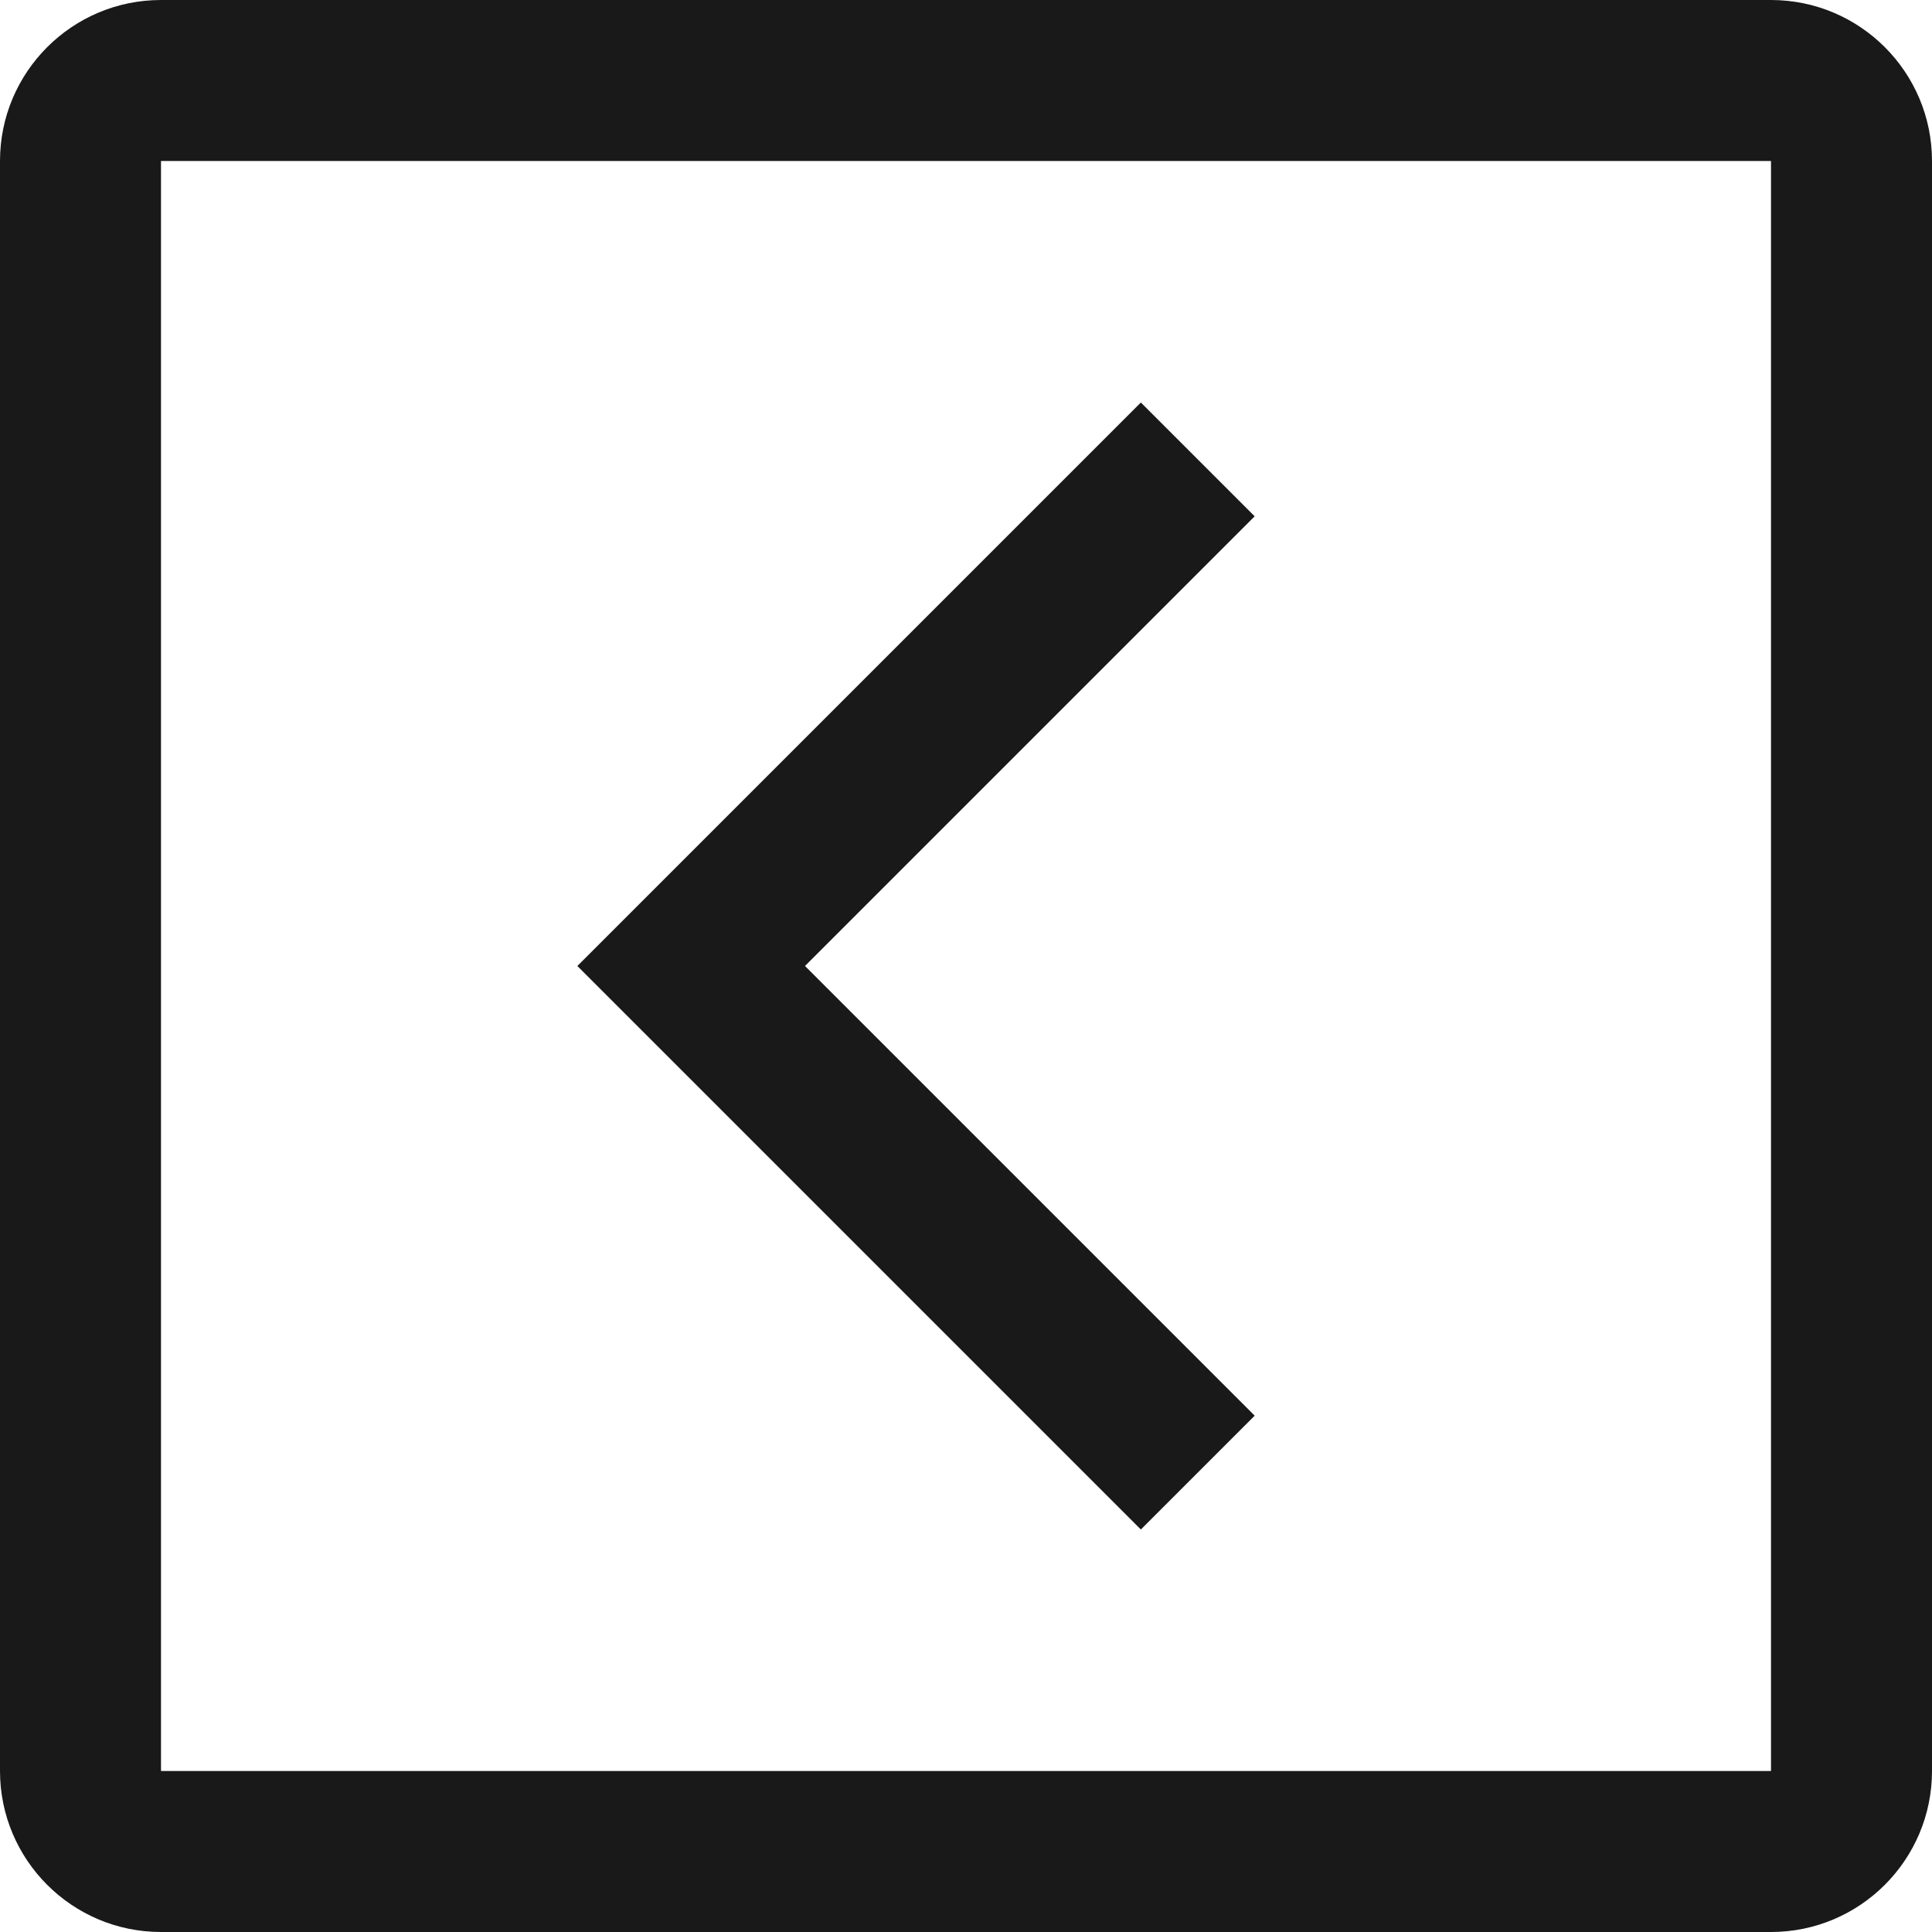 <?xml version="1.0" encoding="UTF-8"?>
<svg width="12px" height="12px" viewBox="0 0 12 12" version="1.1" xmlns="http://www.w3.org/2000/svg" xmlns:xlink="http://www.w3.org/1999/xlink">
    <!-- Generator: Sketch 60.1 (88133) - https://sketch.com -->
    <title>chevron-right-rectangle</title>
    <desc>Created with Sketch.</desc>
    <g id="--" stroke="none" stroke-width="1" fill="none" fill-rule="evenodd">
        <g id="Icons" transform="translate(-226, -293)">
            <g id="1.Base基础/3.Icon图标/箭头/chevron-right-rectangle" transform="translate(224, 291)">
                <path d="M0,0 L16,0 L16,16 L0,16 L0,0 Z" id="chevron-right-rectangle-(Background)"></path>
                <path d="M7,8 L9.793,5.207 L9.086,4.5 L5.586,8 L9.086,11.5 L9.793,10.793 L7,8 Z M2,13 L2,3 C2,2.448 2.448,2 3,2 L13,2 C13.552,2 14,2.448 14,3 L14,13 C14,13.552 13.552,14 13,14 L3,14 C2.448,14 2,13.552 2,13 Z M3,3 L13,3 L13,13 L3,13 L3,3 Z" id="chevron-right-rectangle" fill-opacity="0.9" fill="currentColor" fill-rule="evenodd"></path>
            </g>
        </g>
    </g>
</svg>